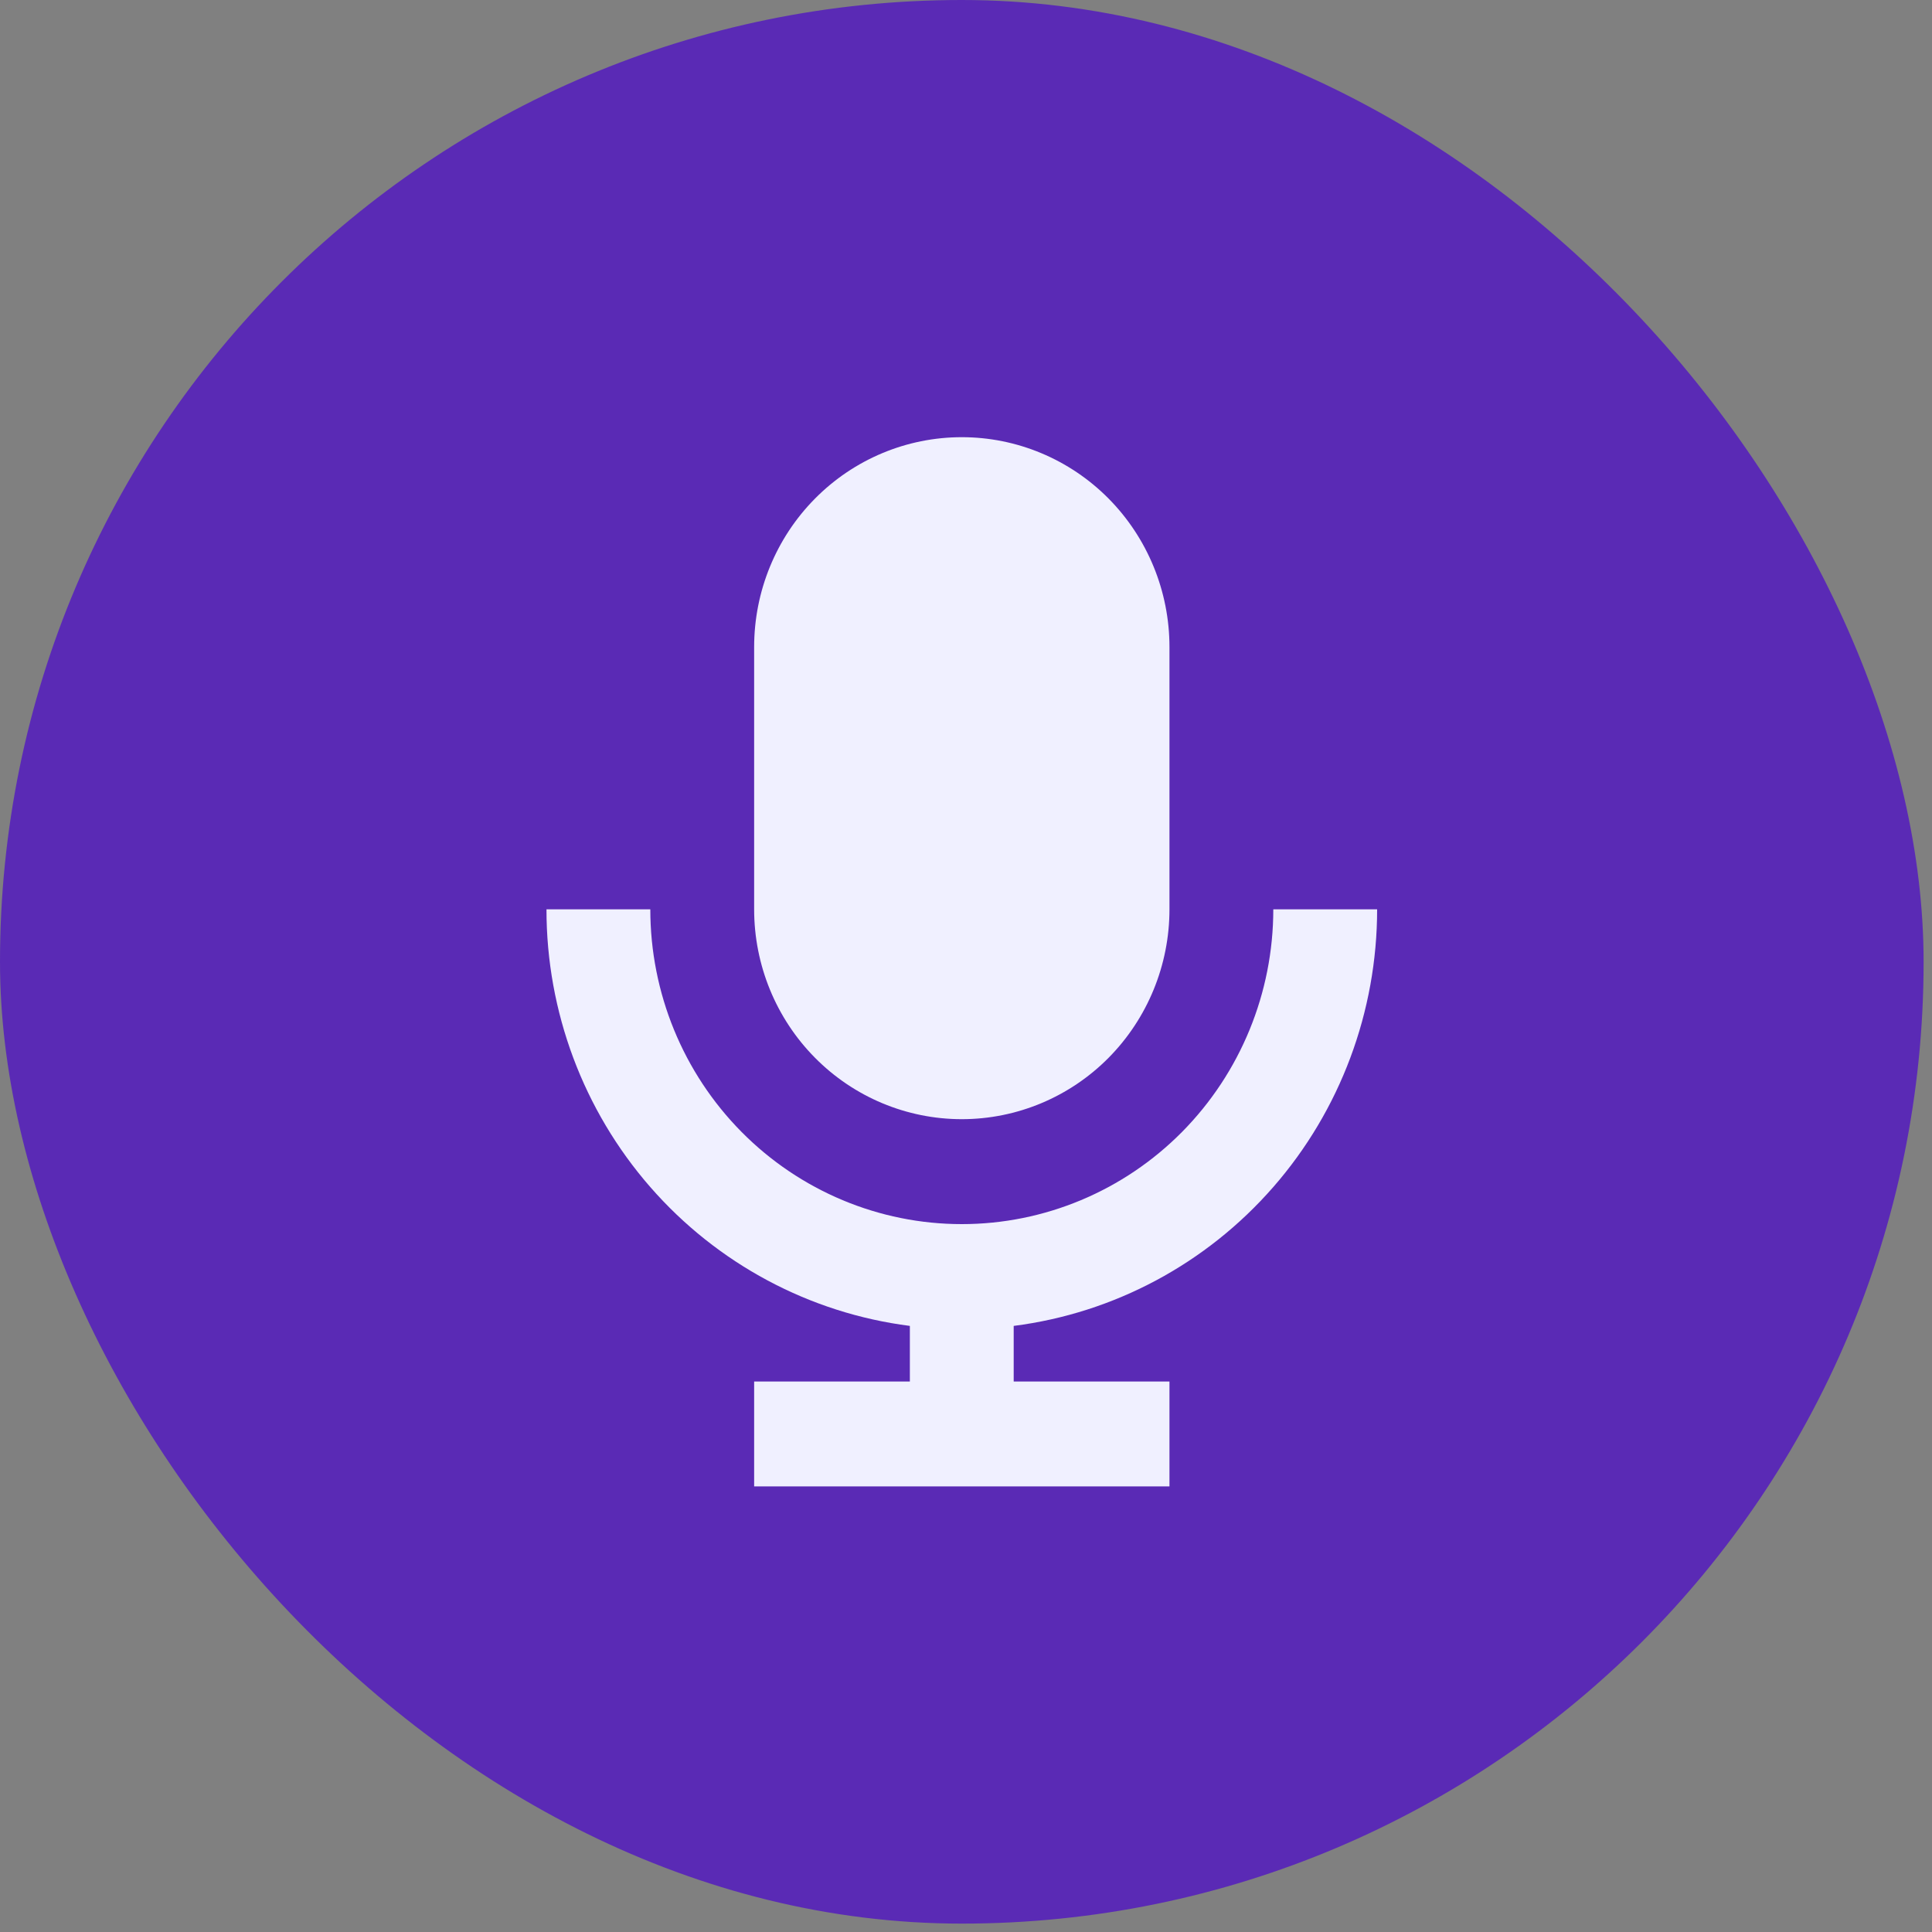 <?xml version="1.0" encoding="utf-8"?>
<svg xmlns="http://www.w3.org/2000/svg" fill="none" height="100%" overflow="visible" preserveAspectRatio="none" style="display: block;" viewBox="0 0 35 35" width="100%">
<rect x="0" y="0" width="35" height="35" fill="#808080" stroke="none"/>
<g id="Frame 427318866">
<rect fill="#5A2AB5" height="34.848" rx="17.424" width="34.848"/>
<path d="M16.483 25.027V24.02C14.665 23.788 12.992 22.893 11.78 21.504C10.568 20.115 9.899 18.326 9.9 16.473H11.781C11.781 17.986 12.375 19.436 13.434 20.506C14.492 21.575 15.927 22.176 17.424 22.176C18.92 22.176 20.356 21.575 21.414 20.506C22.472 19.436 23.067 17.986 23.067 16.473H24.948C24.948 18.326 24.28 20.115 23.067 21.504C21.855 22.893 20.183 23.788 18.364 24.02V25.027H21.186V26.928H13.662V25.027H16.483ZM13.662 11.722C13.662 10.713 14.058 9.746 14.764 9.033C15.469 8.32 16.426 7.92 17.424 7.92C18.421 7.92 19.378 8.32 20.084 9.033C20.789 9.746 21.186 10.713 21.186 11.722V16.473C21.186 17.482 20.789 18.449 20.084 19.162C19.378 19.875 18.421 20.275 17.424 20.275C16.426 20.275 15.469 19.875 14.764 19.162C14.058 18.449 13.662 17.482 13.662 16.473V11.722Z" fill="#F0F0FF" id="Vector"/>
</g>
</svg>